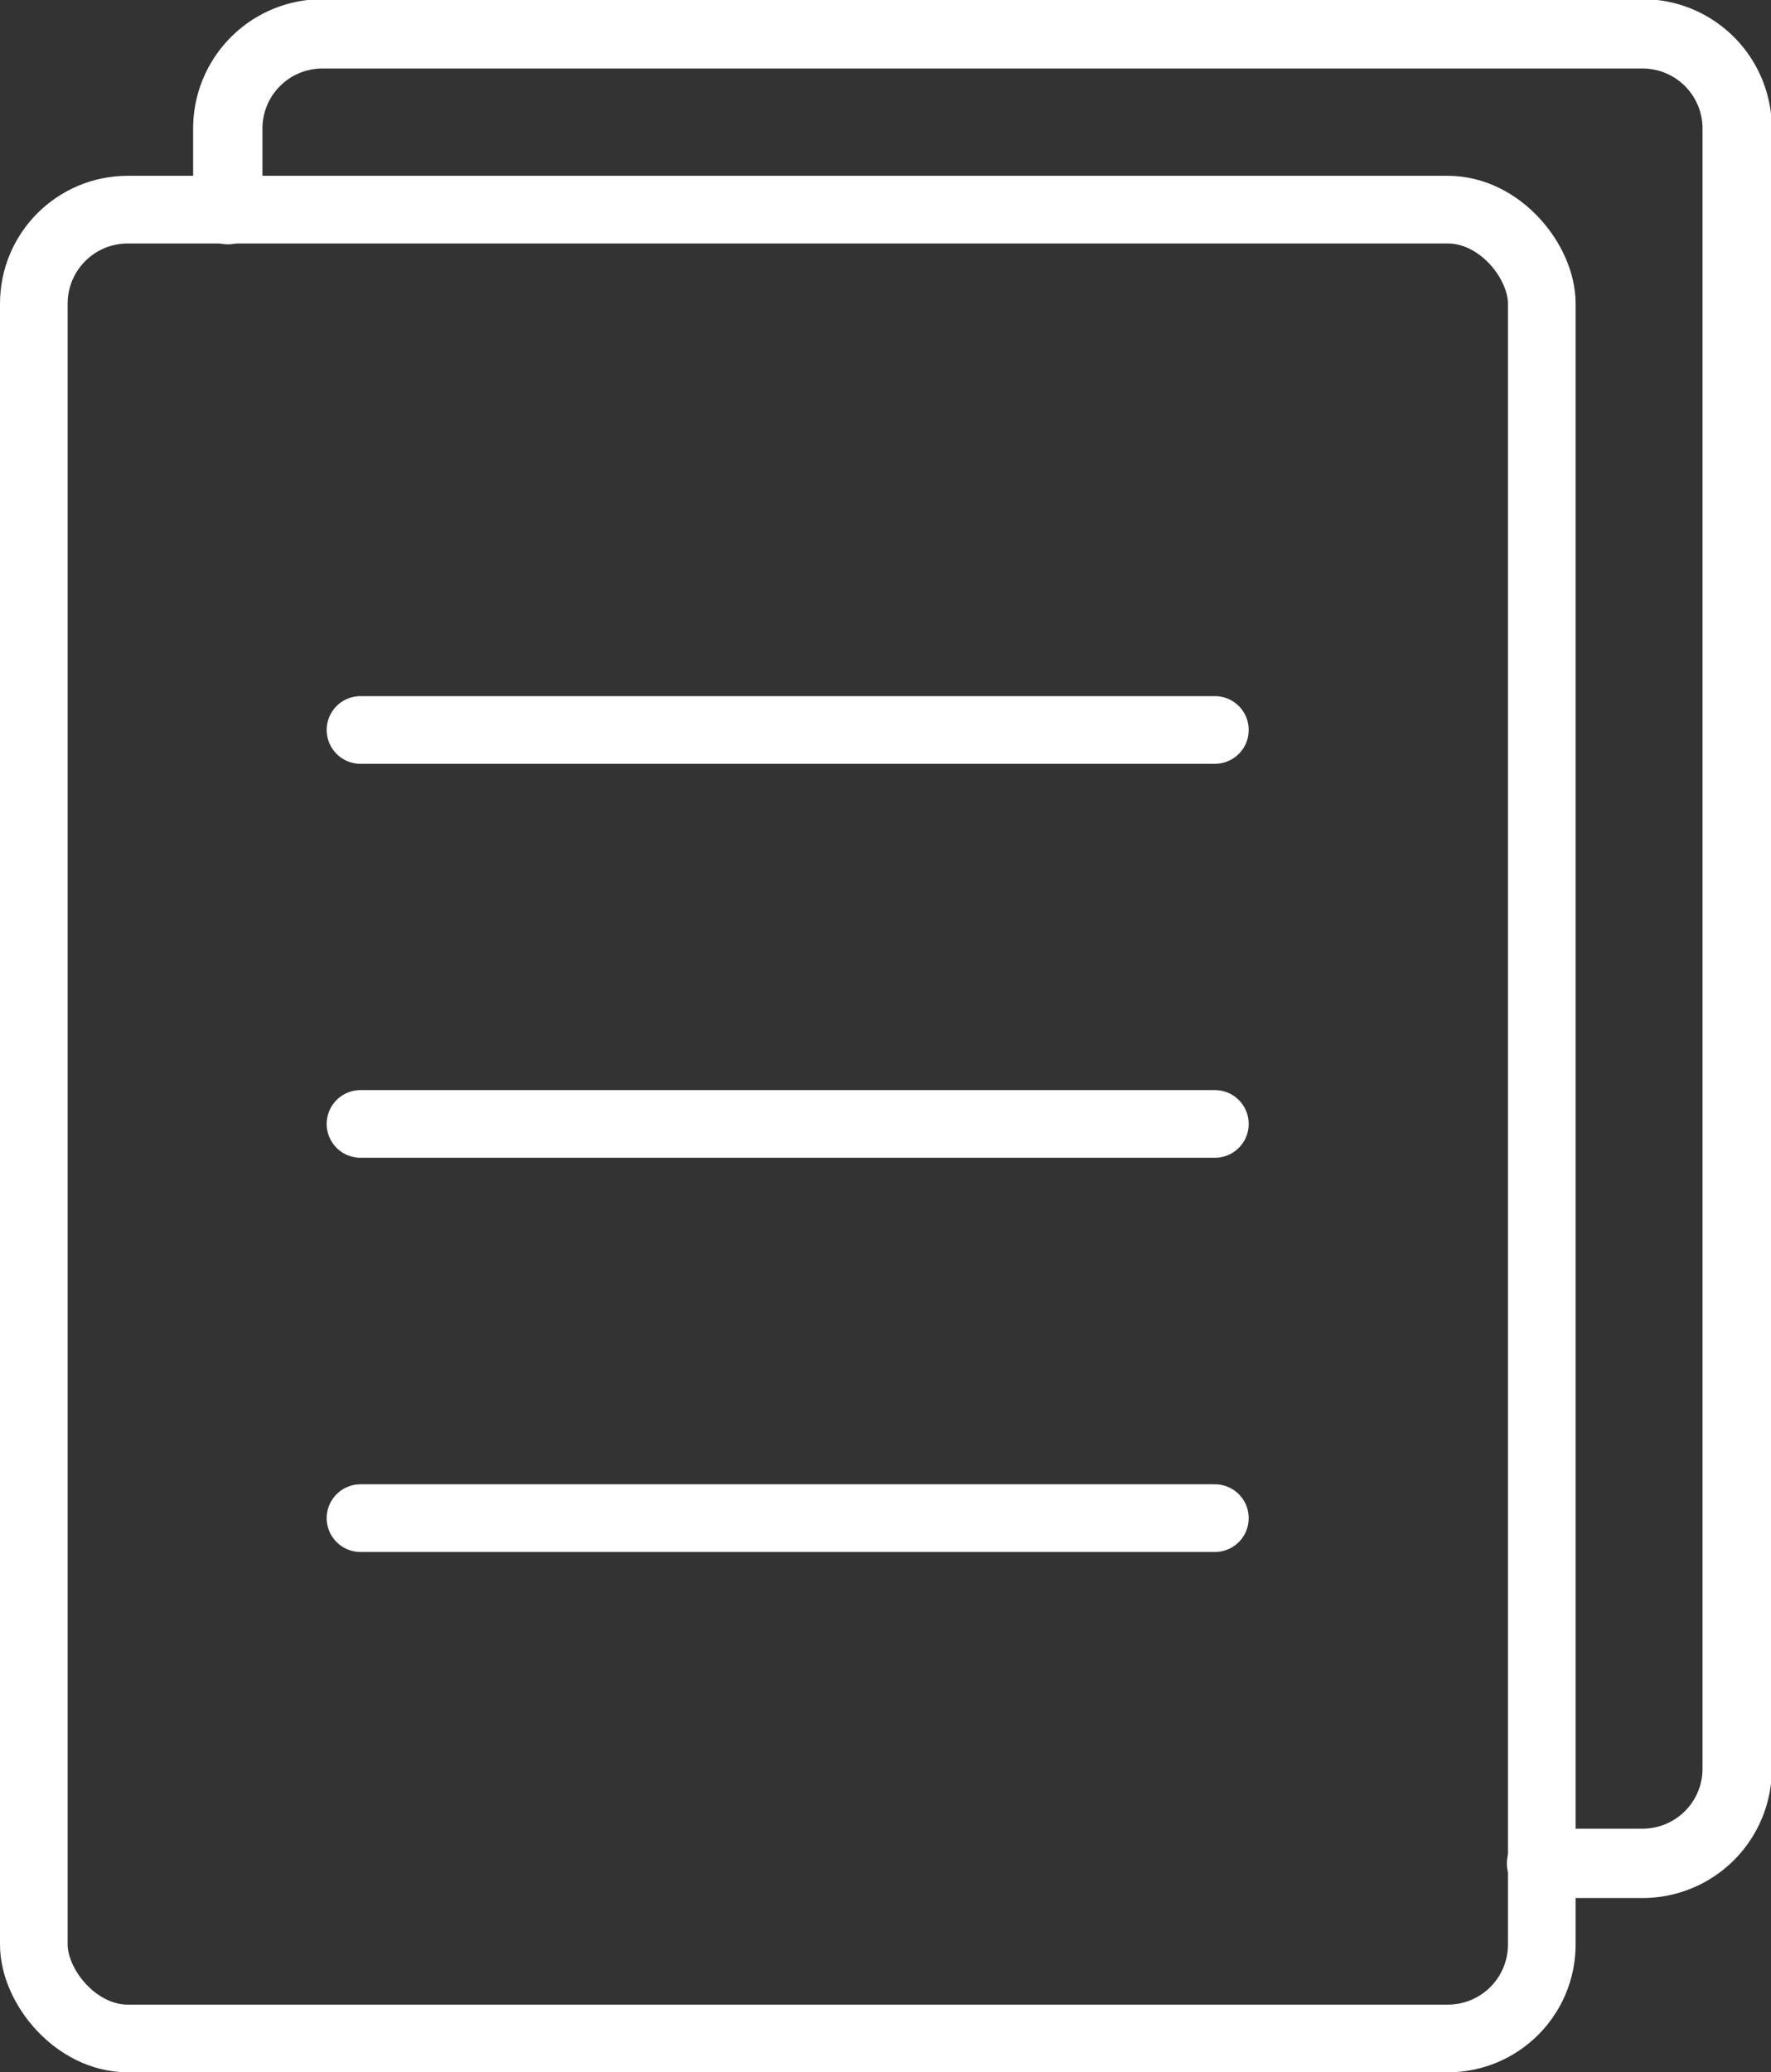 <svg xmlns="http://www.w3.org/2000/svg" viewBox="0 0 74.87 87.58"><rect x="0" y="0" width="74.87" height="87.58" fill="#333333" stroke="none"/><defs><style>.cls-1,.cls-2,.cls-3{fill:none;stroke:#fff;}.cls-1,.cls-3{stroke-linecap:round;stroke-linejoin:round;}.cls-1{stroke-width:2.93px;}.cls-2{stroke-miterlimit:10;}.cls-2,.cls-3{stroke-width:2.86px;}</style></defs><g id="图层_2" data-name="图层 2"><g id="图层_1-2" data-name="图层 1"><path class="cls-1" d="M65.17,78.75h4.27a4,4,0,0,0,4-4V5.43a4,4,0,0,0-4-4H13.63a4,4,0,0,0-4,4V8.86"/><rect class="cls-2" x="1.43" y="8.86" width="63.75" height="77.29" rx="3.97"/><line class="cls-3" x1="15.24" y1="30.85" x2="51.36" y2="30.85"/><line class="cls-3" x1="15.24" y1="47.5" x2="51.36" y2="47.5"/><line class="cls-3" x1="15.24" y1="64.16" x2="51.36" y2="64.16"/></g></g></svg>